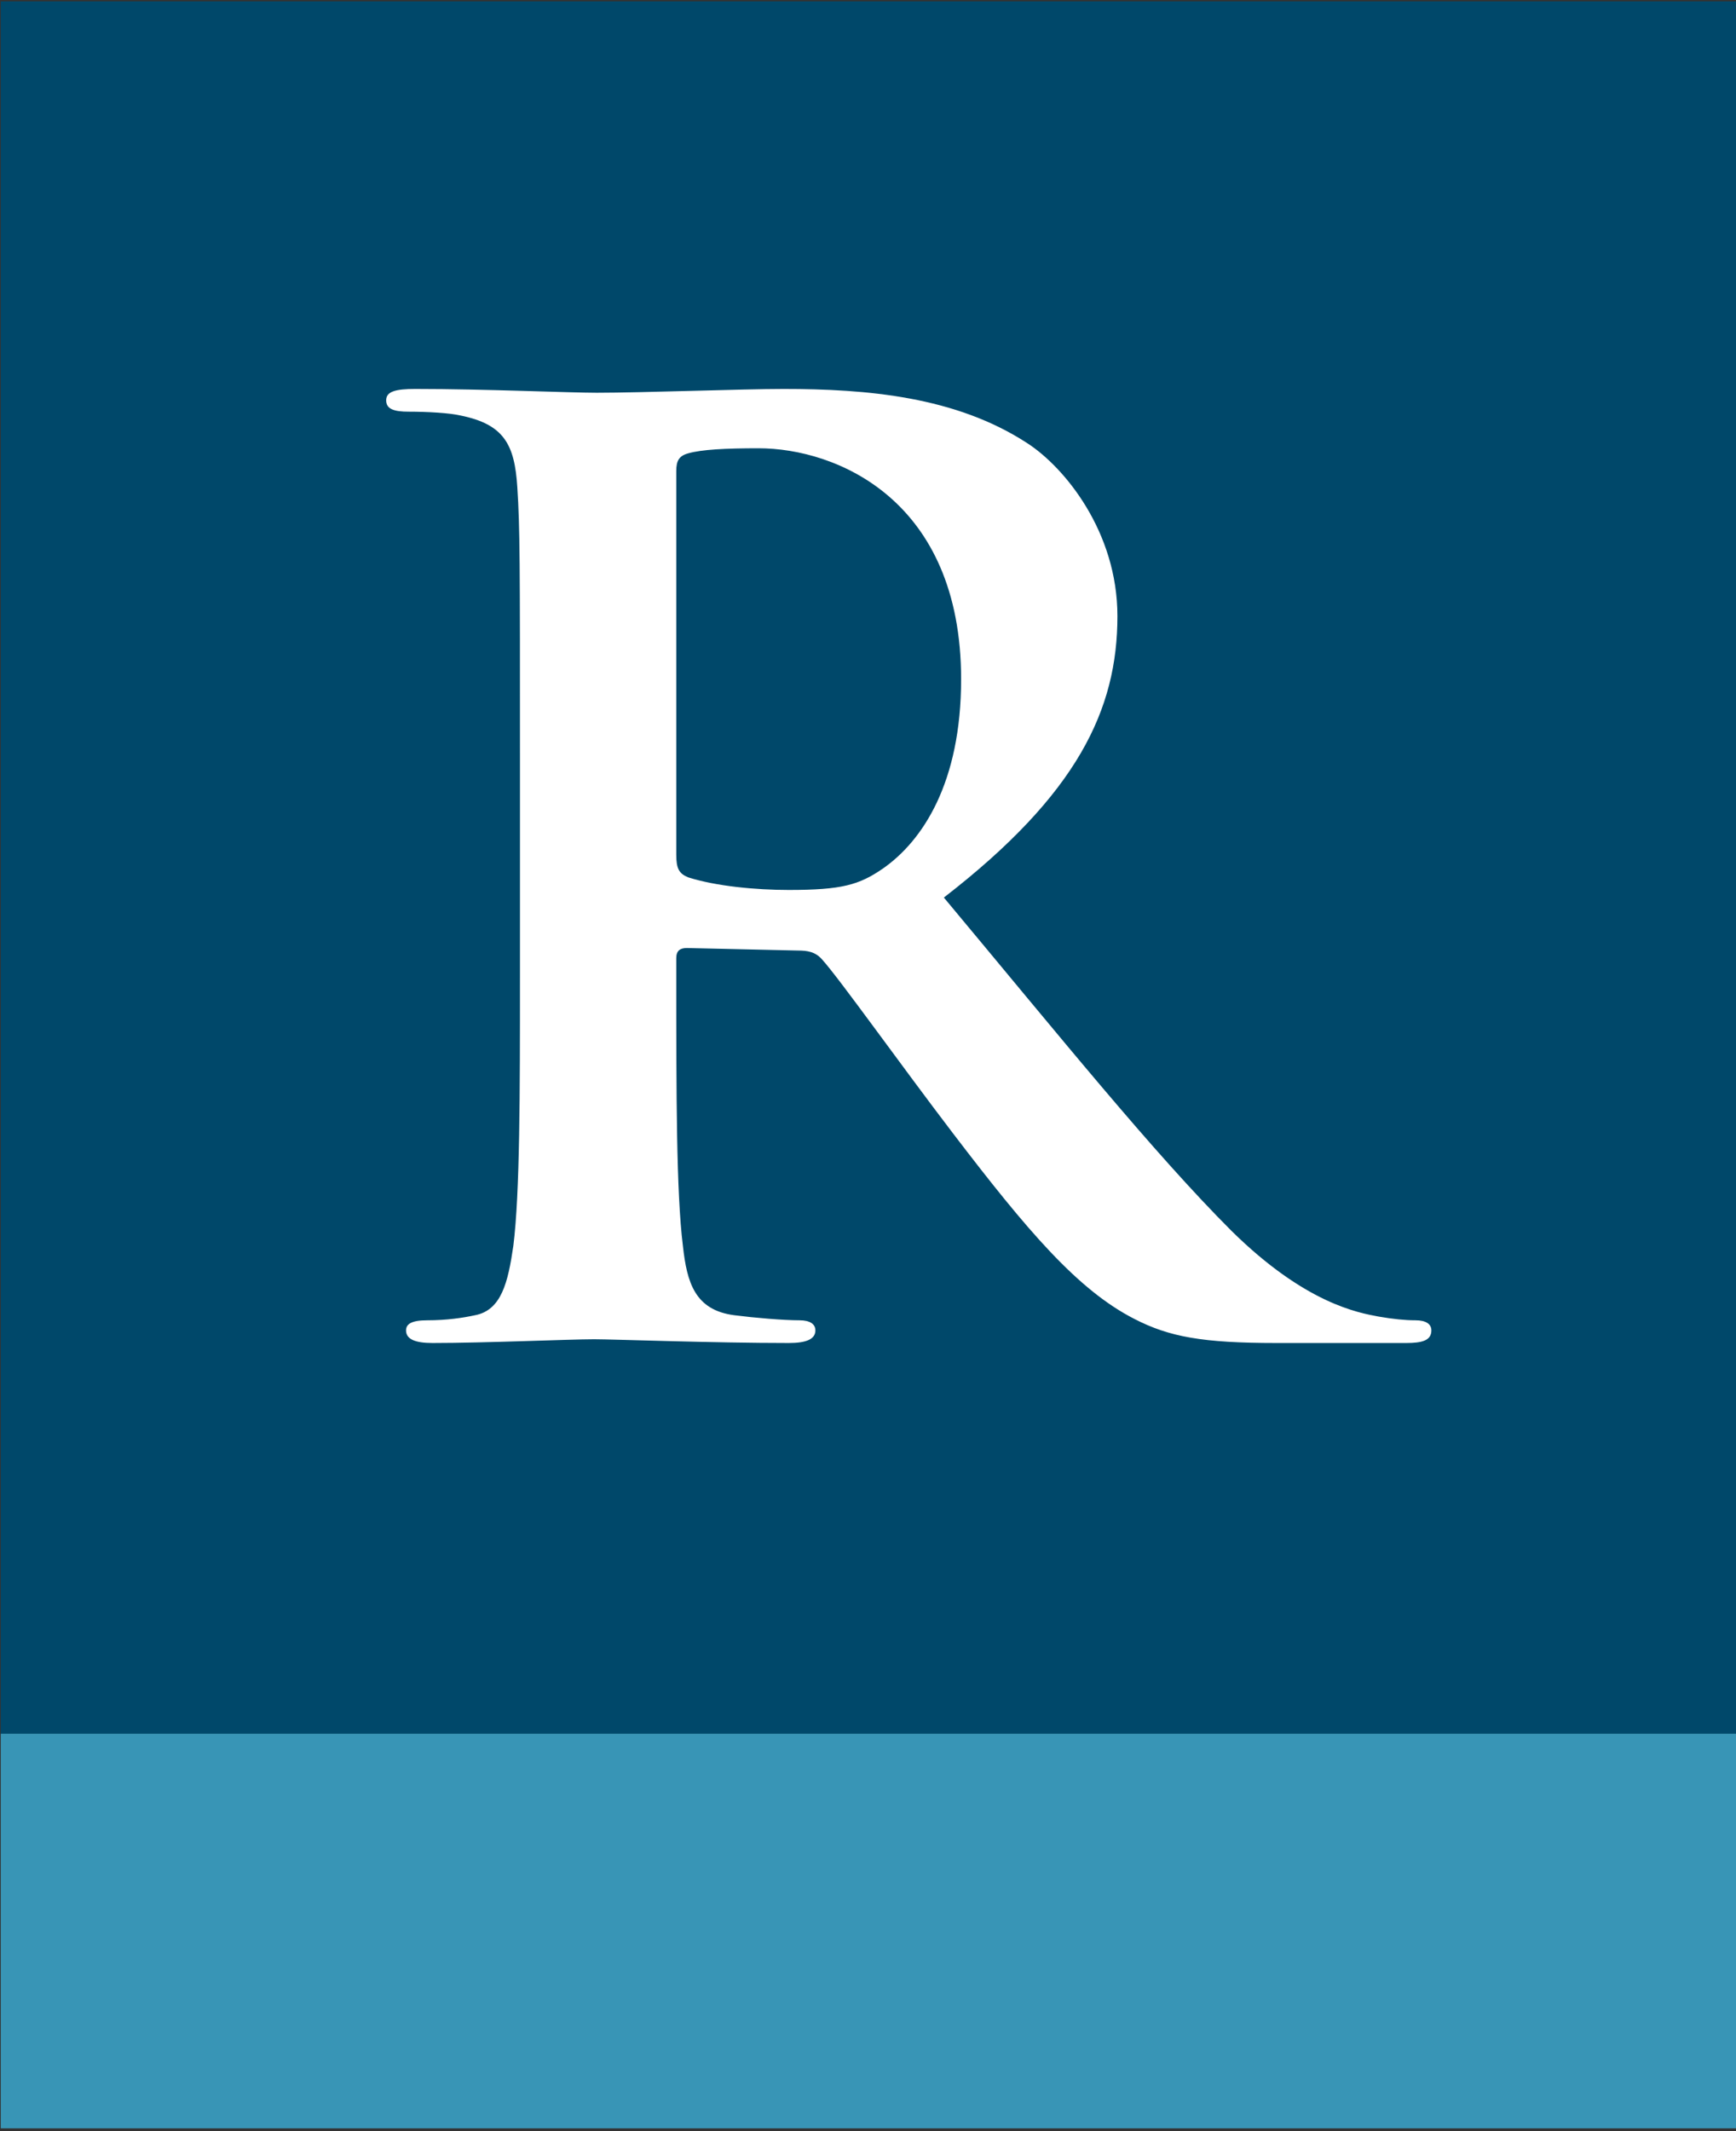 <?xml version="1.0" encoding="UTF-8" standalone="no"?>
<!-- Created with Inkscape (http://www.inkscape.org/) -->

<svg
   version="1.1"
   id="svg25"
   width="59.721"
   height="73.293"
   viewBox="0 0 59.721 73.293"
   sodipodi:docname="favicon.svg"
   inkscape:version="1.2.1 (9c6d41e4, 2022-07-14)"
   xmlns:inkscape="http://www.inkscape.org/namespaces/inkscape"
   xmlns:sodipodi="http://sodipodi.sourceforge.net/DTD/sodipodi-0.dtd"
   xmlns="http://www.w3.org/2000/svg"
   xmlns:svg="http://www.w3.org/2000/svg">
  <rect x="0" y="0" width="59.721" height="73.293" fill="#333333" stroke="none"/>
  <defs
     id="defs29">
    <clipPath
       clipPathUnits="userSpaceOnUse"
       id="clipPath41">
      <path
         d="M 0,141.732 H 425.197 V 0 H 0 Z"
         id="path39" />
    </clipPath>
  </defs>
  <sodipodi:namedview
     id="namedview27"
     pagecolor="#ffffff"
     bordercolor="#000000"
     borderopacity="0.25"
     inkscape:showpageshadow="2"
     inkscape:pageopacity="0.0"
     inkscape:pagecheckerboard="0"
     inkscape:deskcolor="#d1d1d1"
     showgrid="false"
     borderlayer="false"
     showborder="false"
     inkscape:zoom="3.6292632"
     inkscape:cx="137.76901"
     inkscape:cy="71.502116"
     inkscape:window-width="1680"
     inkscape:window-height="997"
     inkscape:window-x="0"
     inkscape:window-y="25"
     inkscape:window-maximized="1"
     inkscape:current-layer="g37">
    <inkscape:page
       x="0"
       y="0"
       id="page31"
       width="59.721"
       height="73.293" />
  </sodipodi:namedview>
  <g
     id="g33"
     inkscape:groupmode="layer"
     inkscape:label="Page 1"
     transform="matrix(1.333,0,0,-1.333,0,188.976)">
    <g
       id="g35">
      <g
         id="g37"
         clip-path="url(#clipPath41)"
         transform="translate(-10.479)">
        <g
           id="g43"
           transform="translate(107.643,68.02)" />
        <g
           id="g479"
           transform="translate(-174.688,39.9)">
          <path
             d="m 185.187,57.135 h 44.79 v 44.79 h -44.79 z"
             style="fill:#00486a;fill-opacity:1;fill-rule:nonzero;stroke:none"
             id="path47" />
          <path
             d="m 185.187,46.955 h 44.791 v 10.181 h -44.791 z"
             style="fill:#3895b6;fill-opacity:1;fill-rule:nonzero;stroke:none"
             id="path49" />
          <g
             id="g51"
             transform="translate(198.586,76.659)">
            <path
               d="m 0,0 c 0,-2.996 0,-5.568 -0.171,-6.935 -0.137,-0.945 -0.308,-1.661 -0.991,-1.791 -0.308,-0.066 -0.718,-0.13 -1.231,-0.13 -0.41,0 -0.547,-0.098 -0.547,-0.261 0,-0.228 0.239,-0.325 0.684,-0.325 1.367,0 3.521,0.097 4.171,0.097 0.512,0 3.042,-0.097 5.025,-0.097 0.445,0 0.684,0.097 0.684,0.325 0,0.163 -0.137,0.261 -0.41,0.261 -0.411,0 -1.163,0.064 -1.676,0.13 -1.025,0.13 -1.23,0.846 -1.333,1.791 -0.171,1.367 -0.171,3.939 -0.171,6.968 v 0.455 c 0,0.196 0.103,0.261 0.274,0.261 L 7.179,0.684 c 0.24,0 0.445,-0.033 0.616,-0.228 0.444,-0.489 2.017,-2.703 3.384,-4.493 1.915,-2.508 3.214,-4.038 4.684,-4.787 0.889,-0.456 1.744,-0.618 3.658,-0.618 h 3.351 c 0.41,0 0.649,0.065 0.649,0.325 0,0.163 -0.136,0.261 -0.41,0.261 -0.273,0 -0.581,0.032 -0.957,0.097 -0.513,0.098 -1.881,0.326 -3.795,2.214 -2.017,2.019 -4.376,4.95 -7.419,8.596 3.453,2.67 4.479,4.852 4.479,7.261 0,2.182 -1.368,3.842 -2.325,4.461 -1.846,1.205 -4.137,1.4 -6.291,1.4 -1.059,0 -3.658,-0.098 -4.82,-0.098 -0.718,0 -2.872,0.098 -4.684,0.098 -0.513,0 -0.752,-0.065 -0.752,-0.293 0,-0.228 0.205,-0.293 0.581,-0.293 0.479,0 1.06,-0.033 1.334,-0.098 1.128,-0.228 1.401,-0.749 1.47,-1.856 C 0,11.591 0,10.68 0,5.731 Z m 4.034,13.057 c 0,0.26 0.069,0.39 0.308,0.455 0.342,0.098 0.957,0.131 1.812,0.131 2.017,0 5.231,-1.335 5.231,-5.959 C 11.385,5.014 10.393,3.516 9.368,2.8 8.752,2.377 8.308,2.247 6.94,2.247 6.085,2.247 5.06,2.344 4.342,2.572 4.103,2.67 4.034,2.8 4.034,3.158 Z"
               style="fill:#ffffff;fill-opacity:1;fill-rule:nonzero;stroke:none"
               id="path53" />
          </g>
        </g>
      </g>
    </g>
  </g>
</svg>
